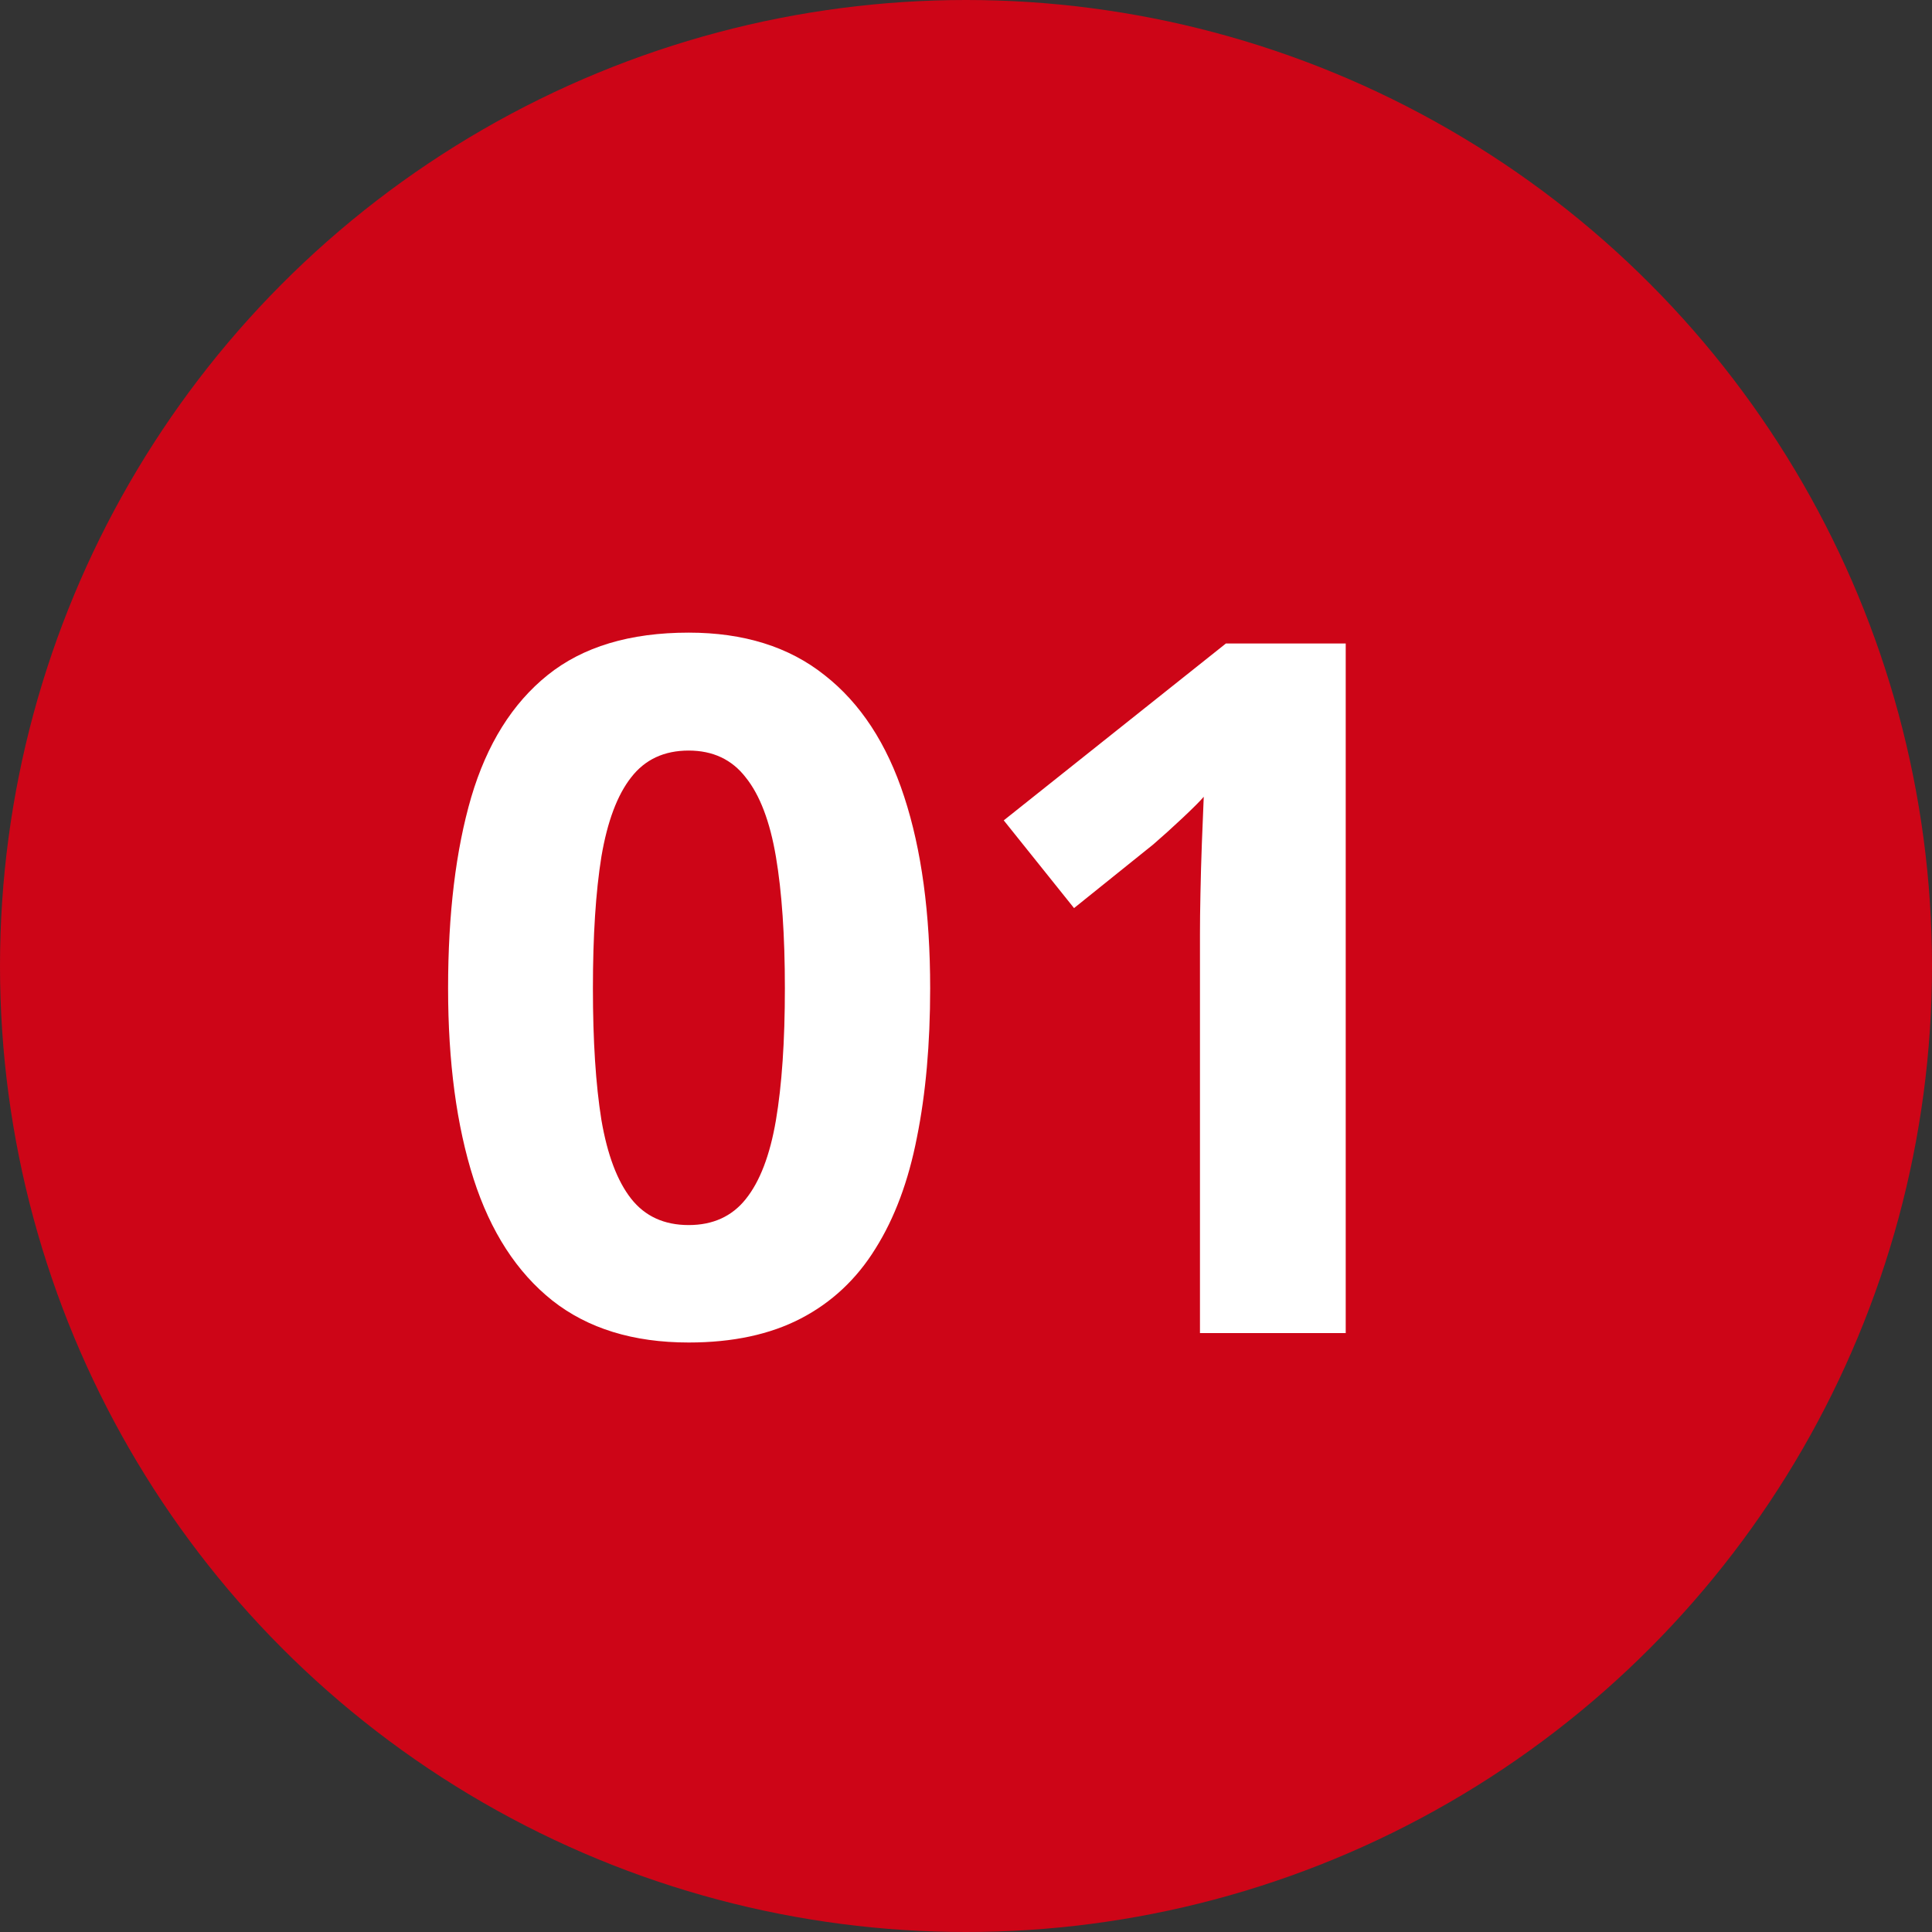 <?xml version="1.0" encoding="UTF-8"?> <svg xmlns="http://www.w3.org/2000/svg" width="100" height="100" viewBox="0 0 100 100" fill="none"><rect x="0" y="0" width="100" height="100" fill="#333333" stroke="none"/><circle cx="50" cy="50" r="50" fill="#CD0517"></circle><path d="M48.145 51.153C48.145 54.034 47.917 56.606 47.461 58.868C47.022 61.13 46.305 63.051 45.312 64.63C44.336 66.209 43.05 67.413 41.455 68.243C39.86 69.073 37.923 69.488 35.645 69.488C32.78 69.488 30.428 68.764 28.589 67.315C26.75 65.851 25.391 63.751 24.512 61.017C23.633 58.266 23.193 54.978 23.193 51.153C23.193 47.296 23.592 44 24.39 41.266C25.203 38.515 26.522 36.407 28.345 34.942C30.168 33.477 32.601 32.745 35.645 32.745C38.493 32.745 40.837 33.477 42.676 34.942C44.531 36.391 45.907 38.491 46.802 41.241C47.697 43.976 48.145 47.28 48.145 51.153ZM30.689 51.153C30.689 53.871 30.835 56.142 31.128 57.965C31.437 59.772 31.95 61.13 32.666 62.042C33.382 62.953 34.375 63.409 35.645 63.409C36.898 63.409 37.883 62.962 38.599 62.066C39.331 61.155 39.852 59.796 40.161 57.989C40.47 56.166 40.625 53.888 40.625 51.153C40.625 48.435 40.47 46.165 40.161 44.342C39.852 42.519 39.331 41.152 38.599 40.24C37.883 39.312 36.898 38.849 35.645 38.849C34.375 38.849 33.382 39.312 32.666 40.24C31.95 41.152 31.437 42.519 31.128 44.342C30.835 46.165 30.689 48.435 30.689 51.153ZM69.654 69H62.11V48.346C62.11 47.776 62.118 47.076 62.135 46.246C62.151 45.4 62.175 44.537 62.208 43.658C62.241 42.763 62.273 41.957 62.306 41.241C62.127 41.453 61.76 41.819 61.207 42.34C60.67 42.844 60.165 43.3 59.693 43.707L55.592 47.003L51.954 42.462L63.453 33.307H69.654V69Z" fill="white"></path></svg> 